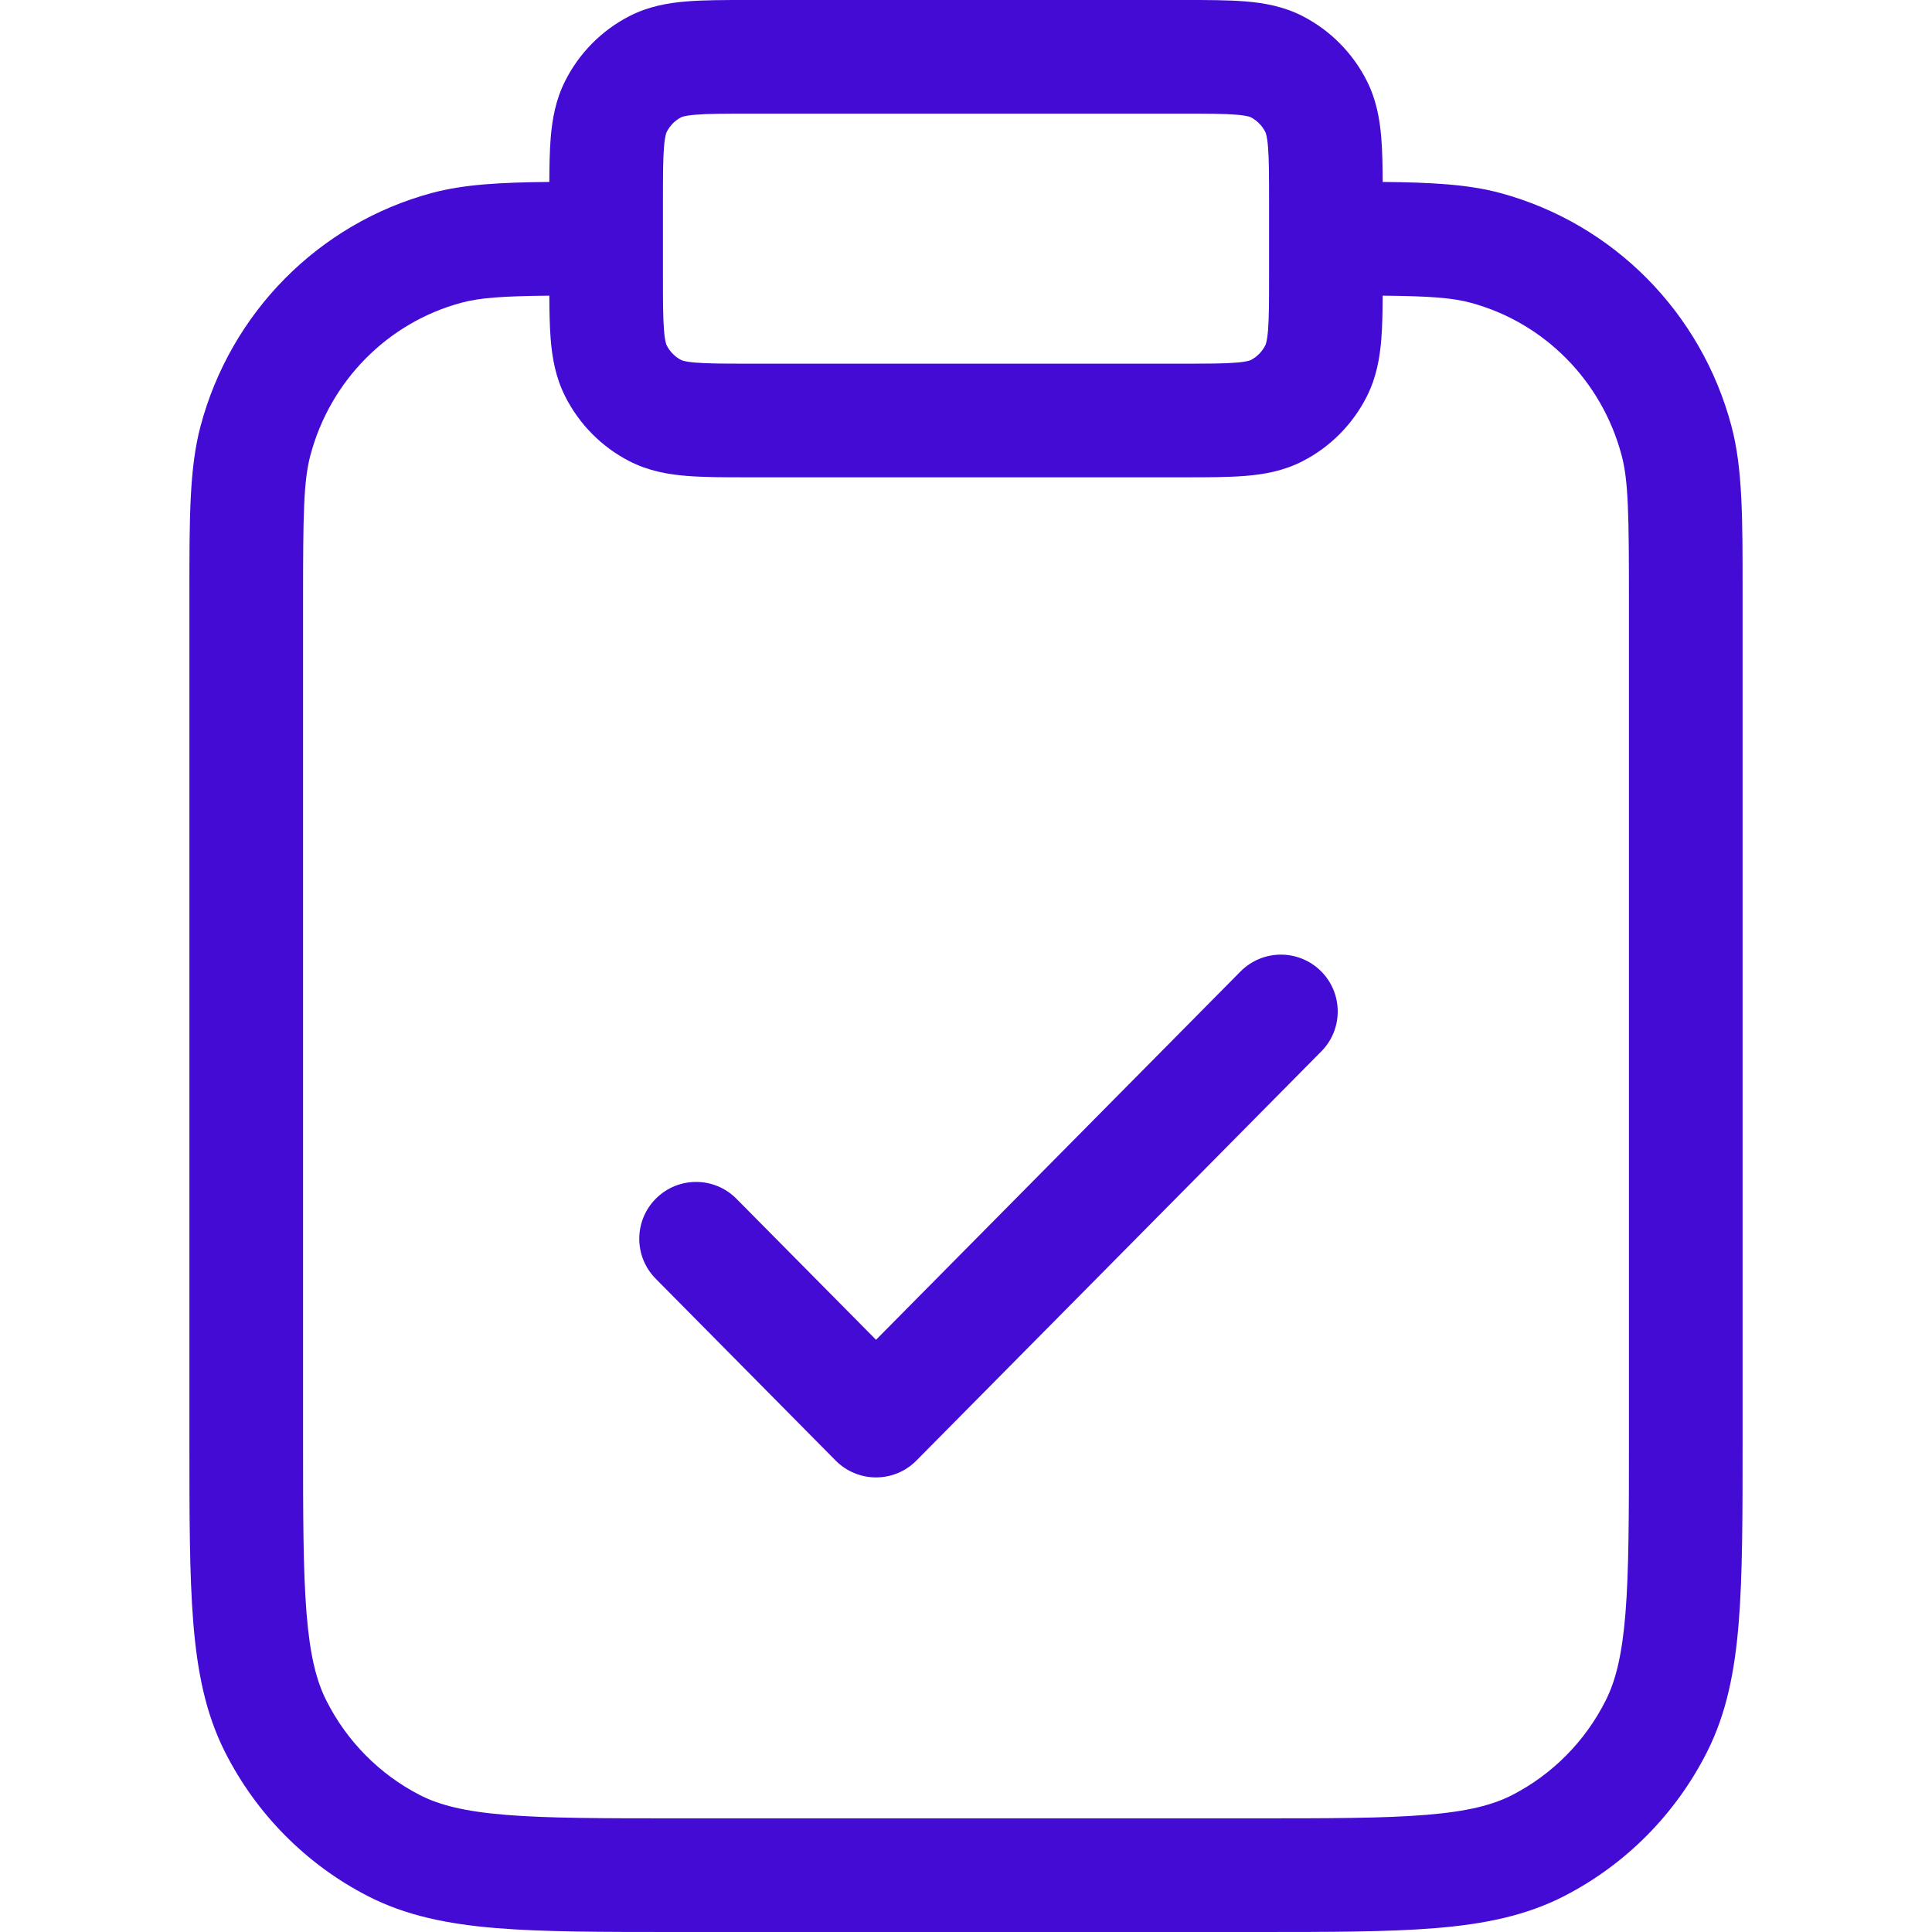 <svg width="51" height="51" viewBox="0 0 51 51" fill="none" xmlns="http://www.w3.org/2000/svg">
<rect x="0" y="0" width="51" height="51" fill="#808080" stroke="none"/>
<g clip-path="url(#clip0_3334_8843)">
<rect width="51" height="51" fill="white"/>
<path fill-rule="evenodd" clip-rule="evenodd" d="M19.745 1.97233e-06H31.255C31.873 -3.14063e-05 32.425 -6.12102e-05 32.883 0.038C33.373 0.078 33.888 0.169 34.39 0.428C35.12 0.804 35.711 1.403 36.081 2.135C36.334 2.637 36.423 3.151 36.463 3.643C36.49 3.982 36.498 4.372 36.499 4.803C37.799 4.815 38.762 4.867 39.611 5.097C42.593 5.905 44.913 8.255 45.707 11.252C46.001 12.36 46.001 13.659 46 15.655C46 15.736 46 15.817 46 15.9V38.045C46 40.006 46 41.569 45.898 42.83C45.794 44.122 45.575 45.229 45.063 46.244C44.238 47.88 42.92 49.213 41.296 50.049C40.286 50.569 39.185 50.791 37.903 50.897C36.653 51 35.105 51 33.166 51H17.834C15.895 51 14.347 51 13.097 50.897C11.815 50.791 10.714 50.569 9.704 50.049C8.08 49.213 6.762 47.88 5.937 46.244C5.425 45.229 5.207 44.122 5.102 42.83C5 41.569 5 40.006 5 38.045L5 15.9C5 15.817 5 15.736 5 15.655C5 13.659 4.999 12.36 5.293 11.252C6.088 8.255 8.407 5.905 11.389 5.097C12.239 4.867 13.201 4.815 14.501 4.803C14.503 4.372 14.51 3.982 14.537 3.643C14.577 3.151 14.666 2.637 14.92 2.135C15.289 1.403 15.88 0.804 16.61 0.428C17.112 0.169 17.627 0.078 18.117 0.038C18.575 -6.12102e-05 19.127 -3.14063e-05 19.745 1.97233e-06ZM14.501 7.805C13.271 7.817 12.669 7.859 12.173 7.993C10.237 8.517 8.716 10.048 8.193 12.021C8.013 12.7 8 13.572 8 15.9V37.98C8 40.021 8.001 41.462 8.092 42.588C8.182 43.697 8.351 44.369 8.616 44.893C9.157 45.967 10.02 46.837 11.077 47.382C11.591 47.646 12.25 47.817 13.344 47.907C14.456 47.999 15.88 48 17.9 48H33.1C35.12 48 36.544 47.999 37.656 47.907C38.75 47.817 39.409 47.646 39.923 47.382C40.98 46.837 41.843 45.967 42.384 44.893C42.649 44.369 42.818 43.697 42.908 42.588C42.999 41.462 43 40.021 43 37.98V15.9C43 13.572 42.987 12.7 42.807 12.021C42.284 10.048 40.763 8.517 38.827 7.993C38.331 7.859 37.729 7.817 36.499 7.805C36.497 8.233 36.49 8.62 36.463 8.957C36.423 9.449 36.334 9.963 36.081 10.465C35.711 11.197 35.12 11.796 34.39 12.172C33.888 12.431 33.373 12.522 32.883 12.562C32.425 12.6 31.873 12.6 31.255 12.6H19.745C19.127 12.6 18.575 12.6 18.117 12.562C17.627 12.522 17.112 12.431 16.61 12.172C15.88 11.796 15.289 11.197 14.92 10.465C14.666 9.963 14.577 9.449 14.537 8.957C14.51 8.62 14.503 8.233 14.501 7.805ZM33.5 7.26C33.5 7.957 33.499 8.39 33.473 8.715C33.448 9.023 33.408 9.102 33.402 9.114C33.316 9.285 33.18 9.421 33.017 9.505C33.009 9.509 32.934 9.548 32.636 9.572C32.316 9.599 31.89 9.6 31.2 9.6H19.8C19.11 9.6 18.684 9.599 18.364 9.572C18.066 9.548 17.992 9.509 17.984 9.505C17.82 9.421 17.684 9.285 17.598 9.114C17.592 9.103 17.552 9.023 17.528 8.715C17.501 8.39 17.5 7.957 17.5 7.26V5.34C17.5 4.643 17.501 4.21 17.528 3.885C17.552 3.577 17.592 3.498 17.598 3.486C17.684 3.315 17.82 3.179 17.983 3.095C17.991 3.091 18.066 3.052 18.364 3.028C18.684 3.001 19.11 3 19.8 3H31.2C31.89 3 32.316 3.001 32.636 3.028C32.934 3.052 33.008 3.091 33.016 3.095C33.18 3.179 33.316 3.315 33.402 3.486C33.408 3.497 33.448 3.577 33.473 3.885C33.499 4.21 33.5 4.643 33.5 5.34V7.26ZM34.868 25.634C35.456 26.216 35.462 27.166 34.879 27.755L24.191 38.555C23.91 38.84 23.526 39 23.125 39C22.724 39 22.341 38.84 22.059 38.555L17.309 33.755C16.726 33.166 16.731 32.217 17.32 31.634C17.909 31.051 18.859 31.056 19.441 31.645L23.125 35.367L32.746 25.645C33.329 25.056 34.279 25.051 34.868 25.634Z" fill="#440BD4"/>
</g>
<defs>
<clipPath id="clip0_3334_8843">
<rect width="51" height="51" fill="white"/>
</clipPath>
</defs>
</svg>
